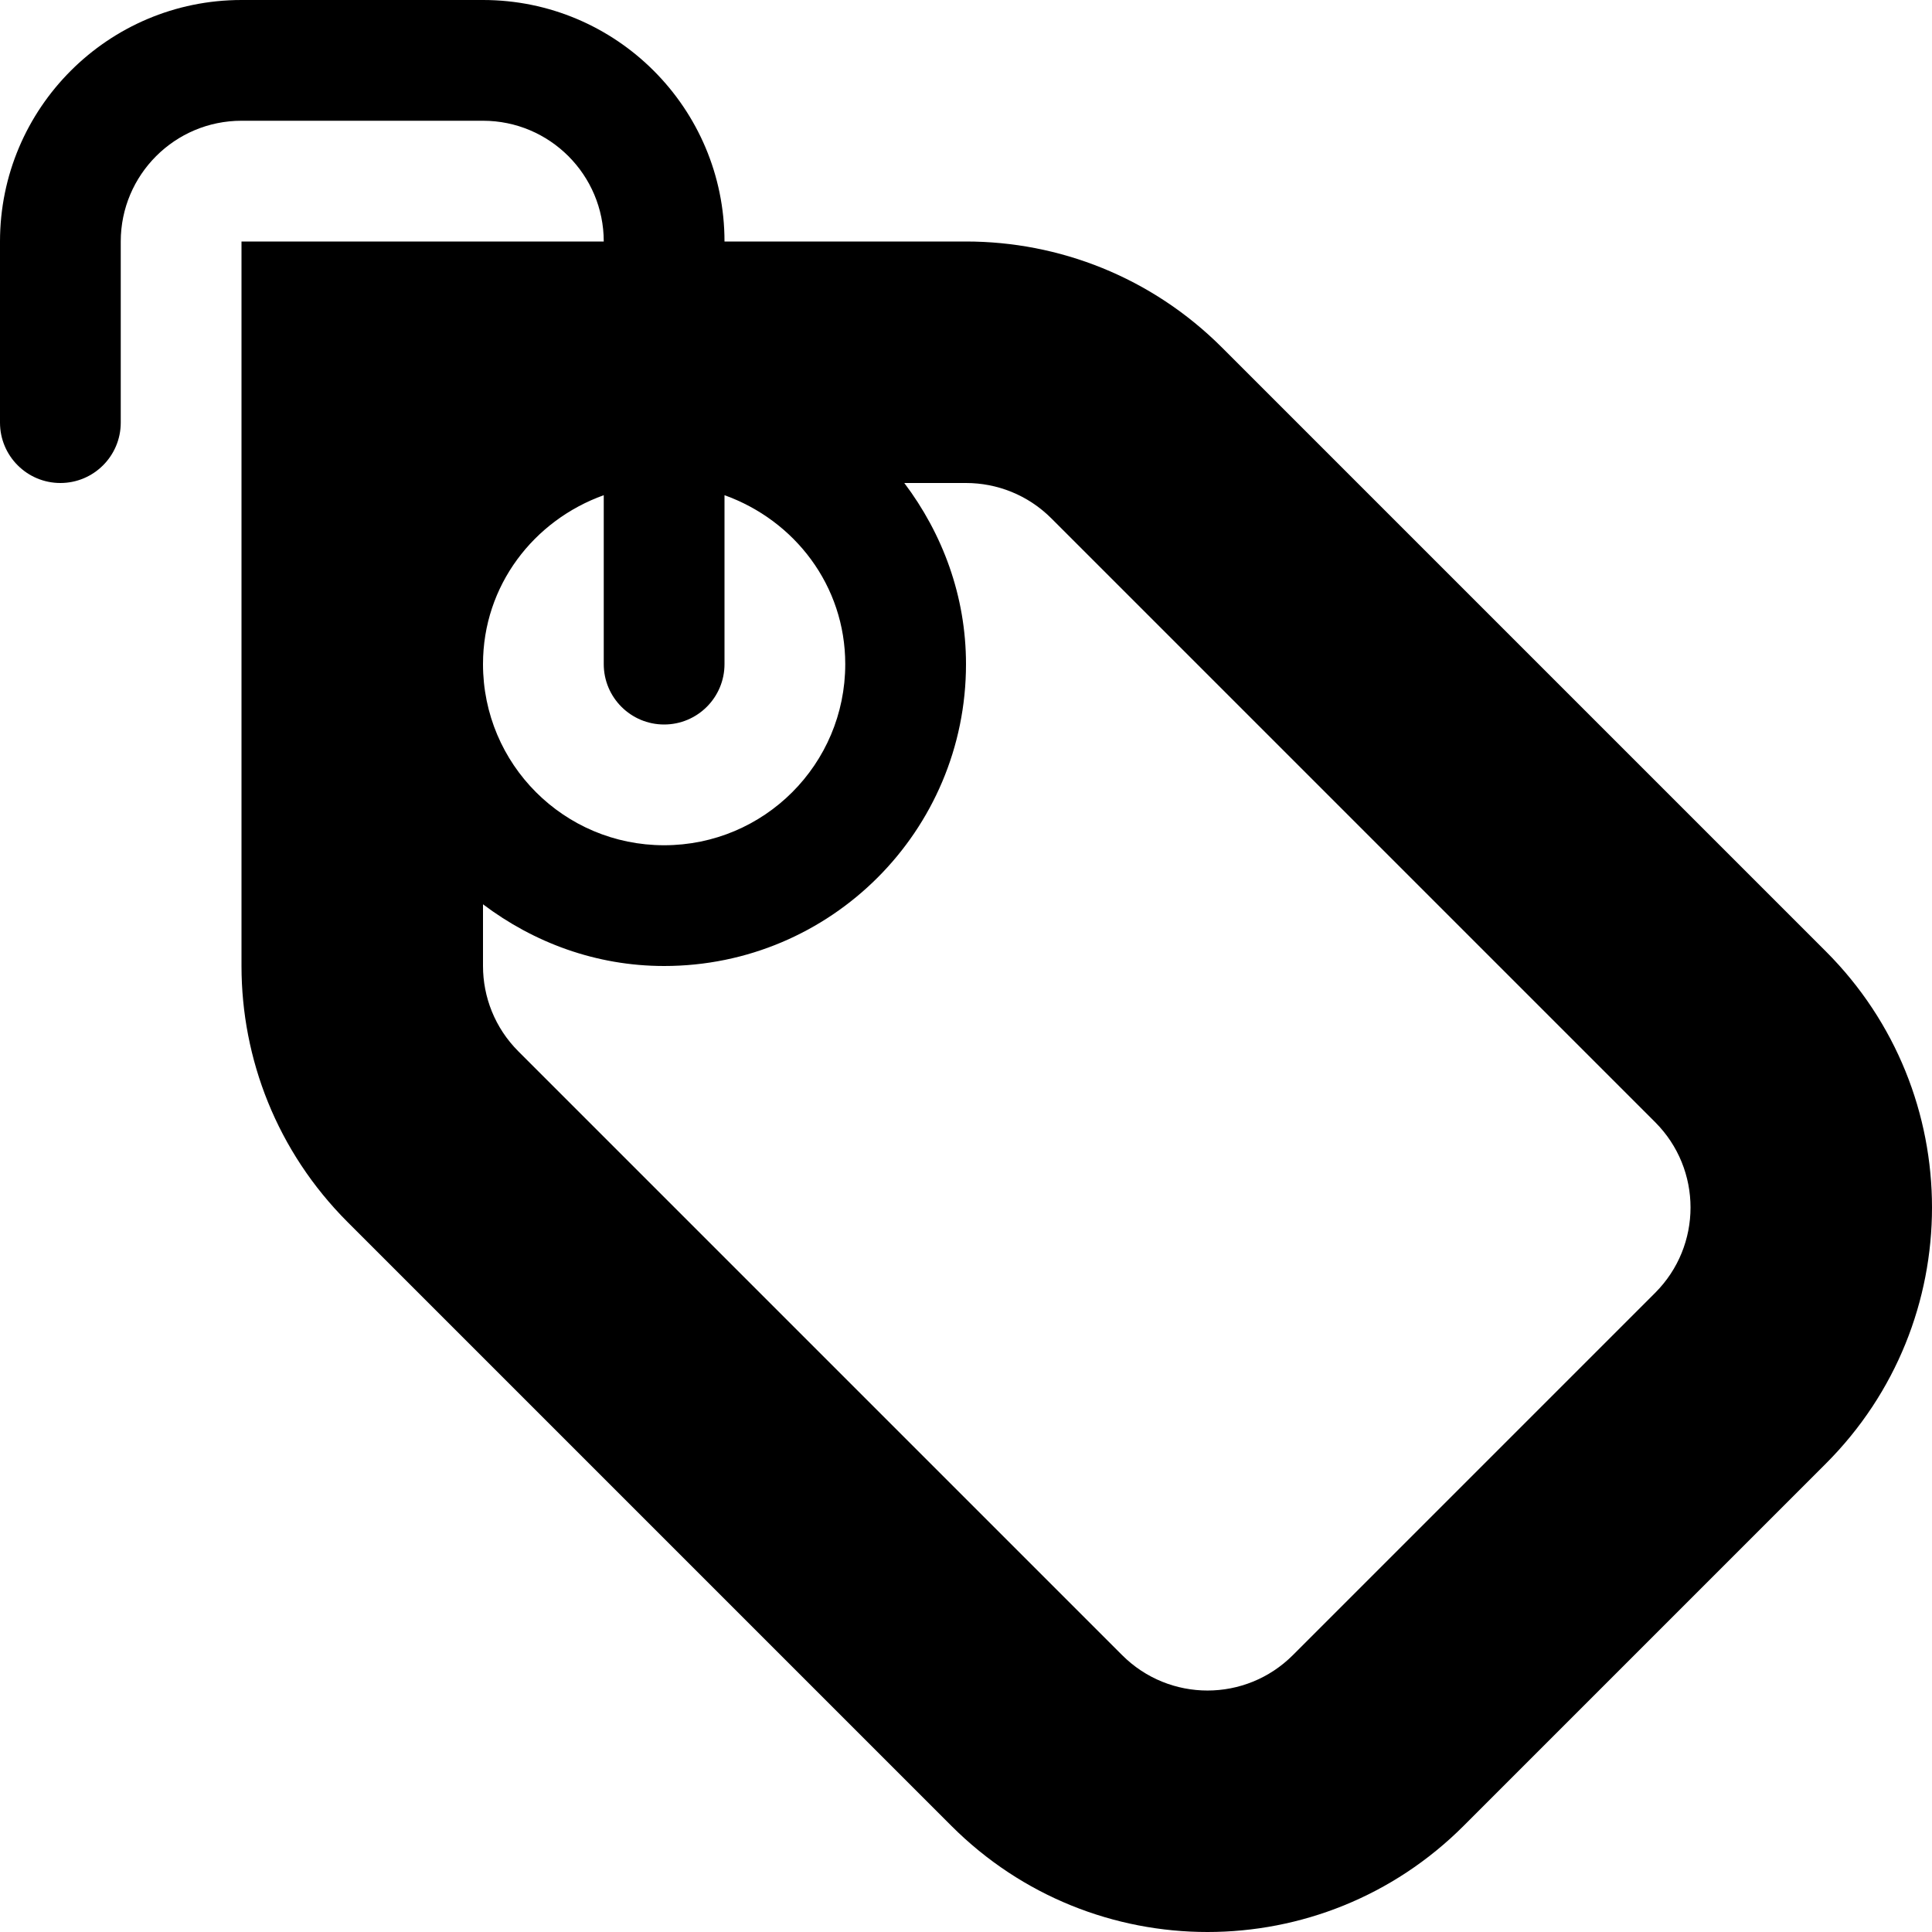 <?xml version="1.0" encoding="UTF-8"?> <!-- Generator: IcoMoon.io --> <svg xmlns="http://www.w3.org/2000/svg" xmlns:xlink="http://www.w3.org/1999/xlink" version="1.1" id="Layer_1" x="0px" y="0px" width="48px" height="48px" viewBox="0 0 48 48" xml:space="preserve" fill="#000000"> <path d="M 45.363,36.363l-9.00,9.00c-3.516,3.516-9.21,3.516-12.726,0.00l-15.00-15.00 C 6.879,28.605, 6.00,26.304, 6.00,24.00L6.00,6.00 l9.00,0.00 c0.00-1.656-1.344-3.00-3.00-3.00L6.00,3.00 C 4.344,3.00, 3.00,4.344, 3.00,6.00l0.00,4.50 C 3.00,11.328, 2.328,12.00, 1.50,12.00S0.00,11.328,0.00,10.50L0.00,6.00 c0.00-3.312, 2.688-6.00, 6.00-6.00l6.00,0.00 c 3.312,0.00, 6.00,2.688, 6.00,6.00l6.00,0.00 c 2.304,0.00, 4.605,0.879, 6.363,2.637l 15.00,15.00C 48.879,27.153, 48.879,32.847, 45.363,36.363z M 18.00,12.303L18.00,16.50 C 18.00,17.328, 17.328,18.00, 16.50,18.00S 15.00,17.328, 15.00,16.50L15.00,12.303 C 13.26,12.927, 12.00,14.547, 12.00,16.50C 12.00,18.987, 14.013,21.00, 16.50,21.00S 21.00,18.987, 21.00,16.50 C 21.00,14.547, 19.74,12.927, 18.00,12.303z M 41.121,27.879l-15.00-15.00C 25.536,12.294, 24.768,12.00, 24.00,12.00L22.467,12.00 C 23.415,13.257, 24.00,14.805, 24.00,16.50C 24.00,20.643, 20.643,24.00, 16.50,24.00 C 14.805,24.00, 13.257,23.415, 12.00,22.467L12.00,24.00 c0.00,0.768, 0.294,1.536, 0.879,2.121l 15.00,15.00c 1.173,1.173, 3.069,1.173, 4.242,0.00l 9.00-9.00 C 42.294,30.948, 42.294,29.052, 41.121,27.879z"></path></svg> 